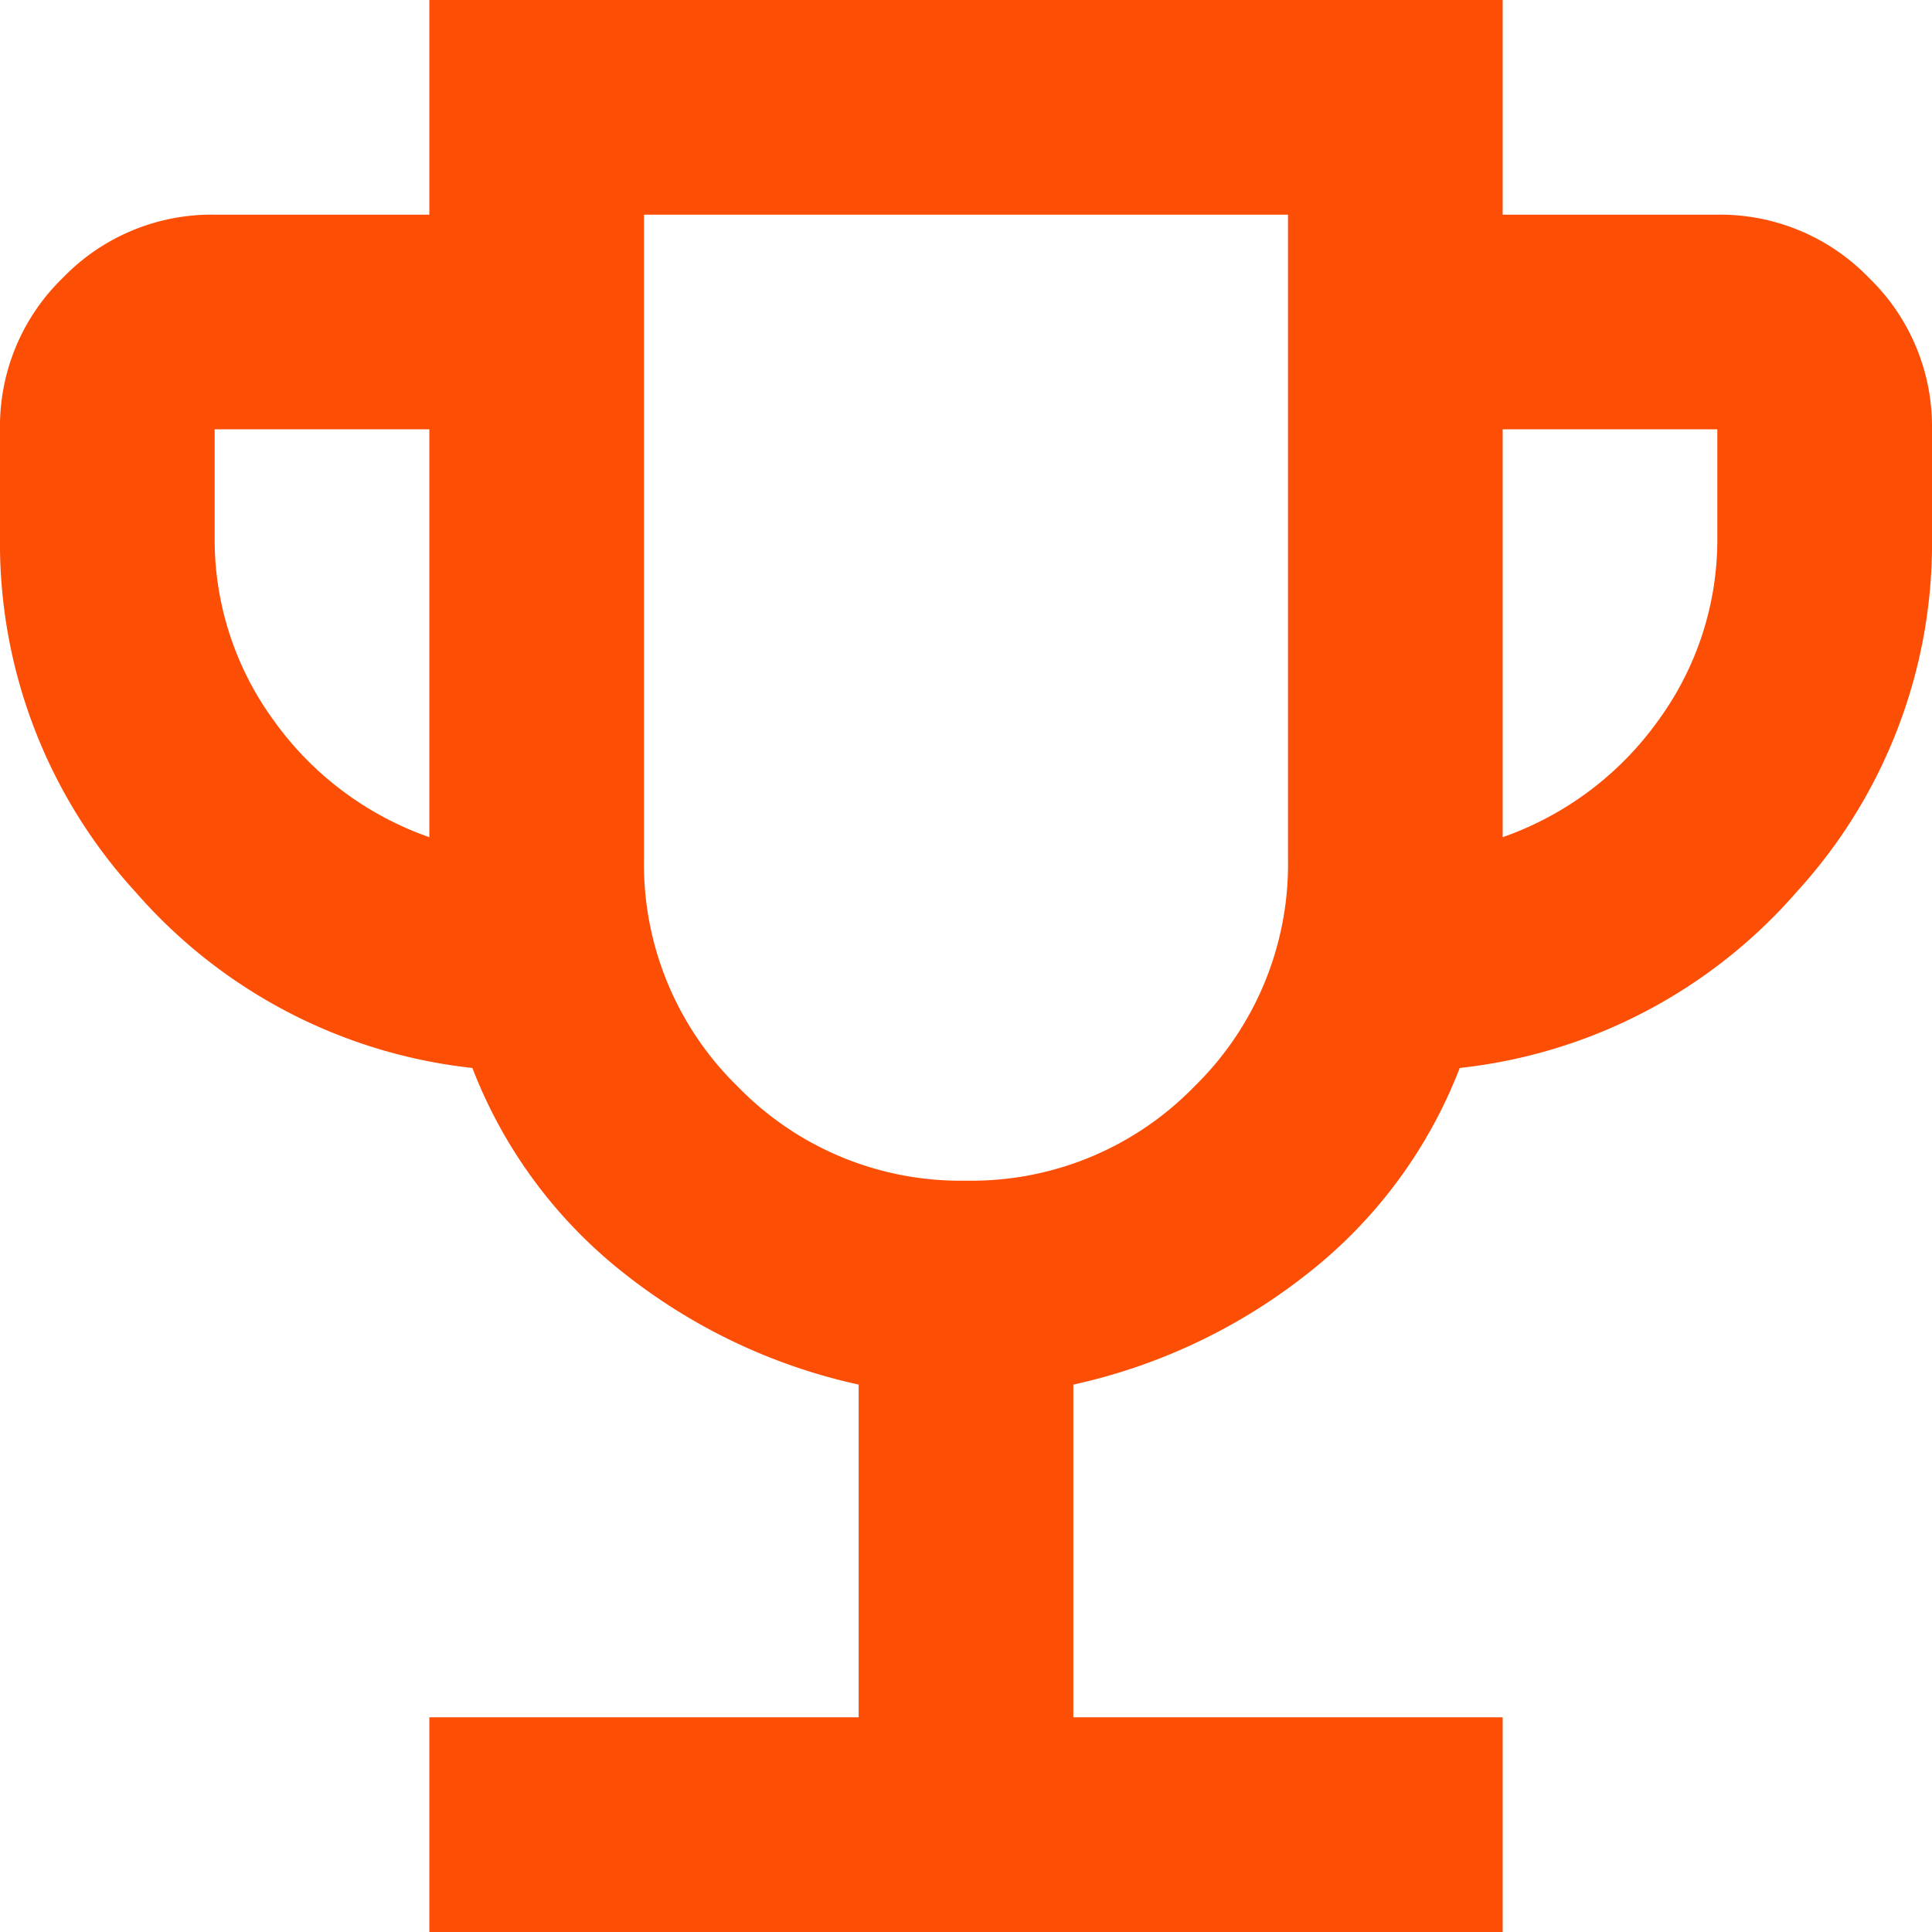 <svg id="indices-metas" xmlns="http://www.w3.org/2000/svg" width="18" height="18" viewBox="0 0 18 18">
  <path id="trophy_24dp_1F1F1F_FILL0_wght400_GRAD0_opsz24" d="M124-822v-2h4v-3.1a5.37,5.37,0,0,1-2.187-1.038,4.479,4.479,0,0,1-1.412-1.912,4.854,4.854,0,0,1-3.137-1.638A4.812,4.812,0,0,1,120-835v-1a1.926,1.926,0,0,1,.587-1.413A1.926,1.926,0,0,1,122-838h2v-2h10v2h2a1.926,1.926,0,0,1,1.412.588A1.926,1.926,0,0,1,138-836v1a4.812,4.812,0,0,1-1.263,3.312,4.854,4.854,0,0,1-3.137,1.638,4.479,4.479,0,0,1-1.413,1.912A5.37,5.37,0,0,1,130-827.1v3.1h4v2Zm0-10.2V-836h-2v1a2.857,2.857,0,0,0,.55,1.712A3,3,0,0,0,124-832.2Zm5,3.2a2.893,2.893,0,0,0,2.125-.875A2.893,2.893,0,0,0,132-832v-6h-6v6a2.893,2.893,0,0,0,.875,2.125A2.893,2.893,0,0,0,129-829Zm5-3.2a3,3,0,0,0,1.45-1.088A2.857,2.857,0,0,0,136-835v-1h-2ZM129-833.5Z" transform="translate(-120 840)" fill="#fd4e06"/>
</svg>
